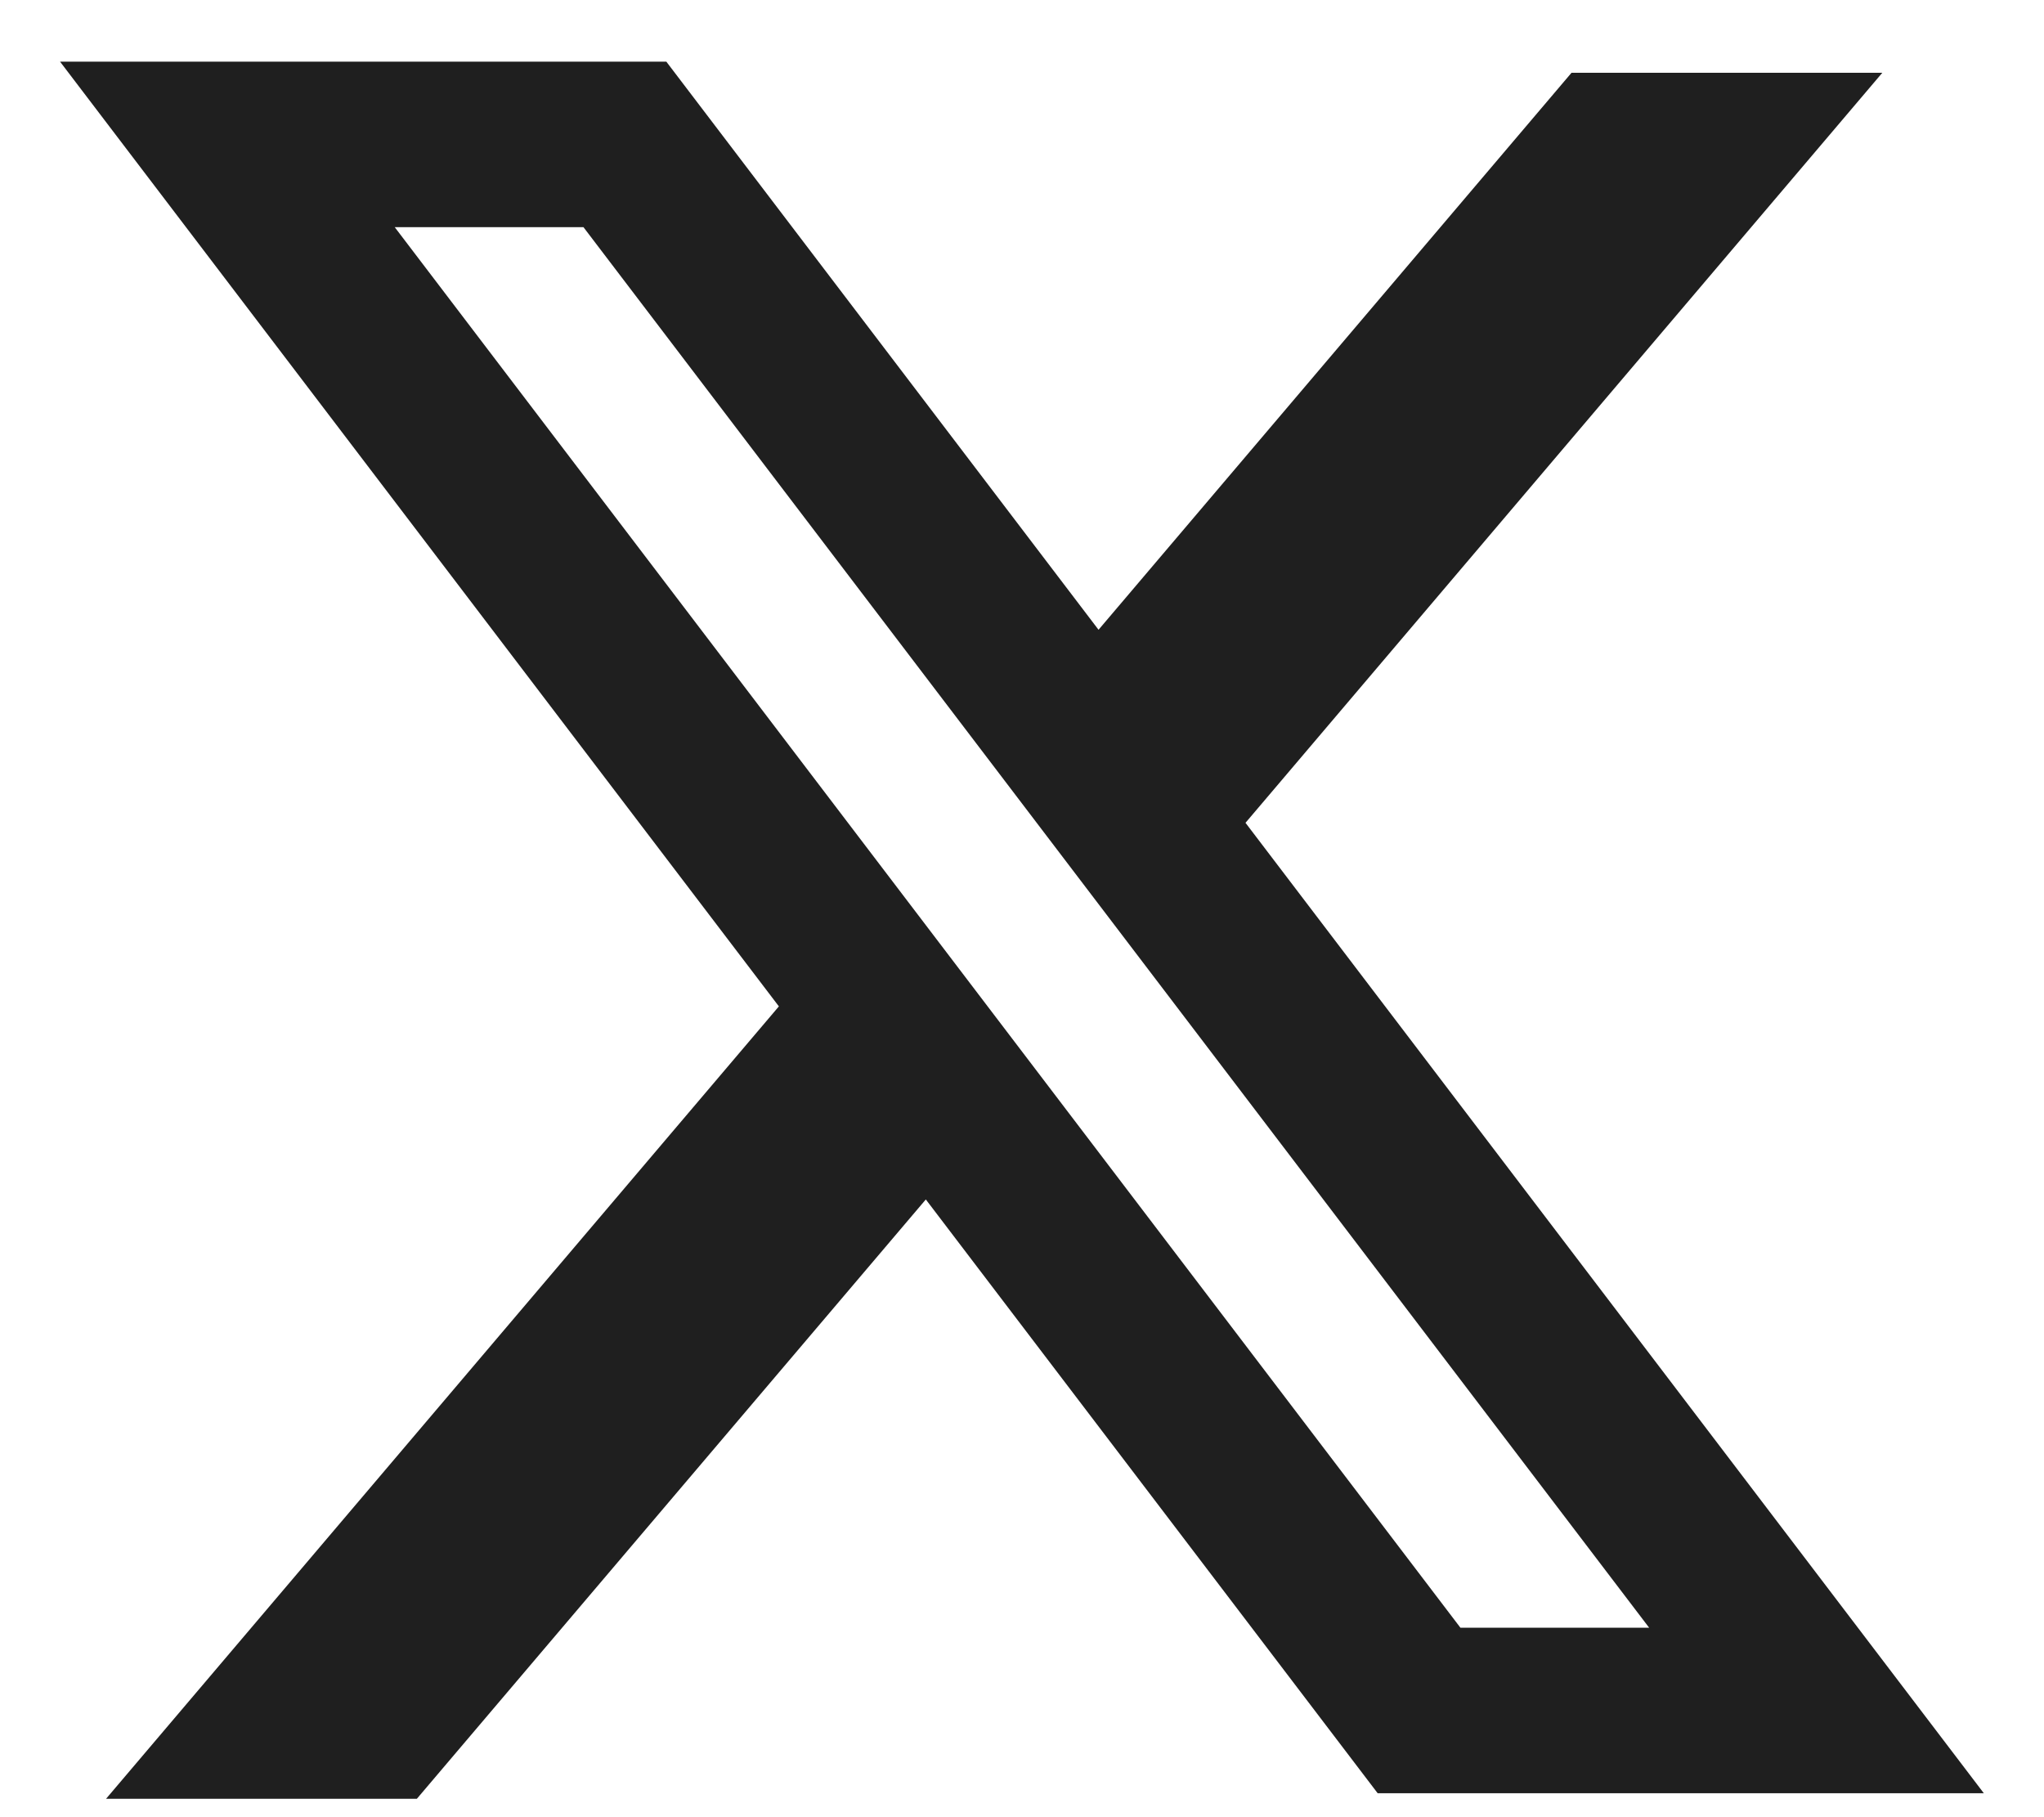 <svg width="18" height="16" viewBox="0 0 18 16" fill="none" xmlns="http://www.w3.org/2000/svg">
<path fill-rule="evenodd" clip-rule="evenodd" d="M5.868 0.543H0.529L6.859 8.861L0.934 15.838H3.671L8.153 10.561L12.132 15.789H17.47L10.957 7.23L10.968 7.245L16.576 0.641H13.839L9.674 5.545L5.868 0.543ZM3.476 2H5.138L14.523 14.332H12.861L3.476 2Z" fill="#1F1F1F"/>
</svg>
